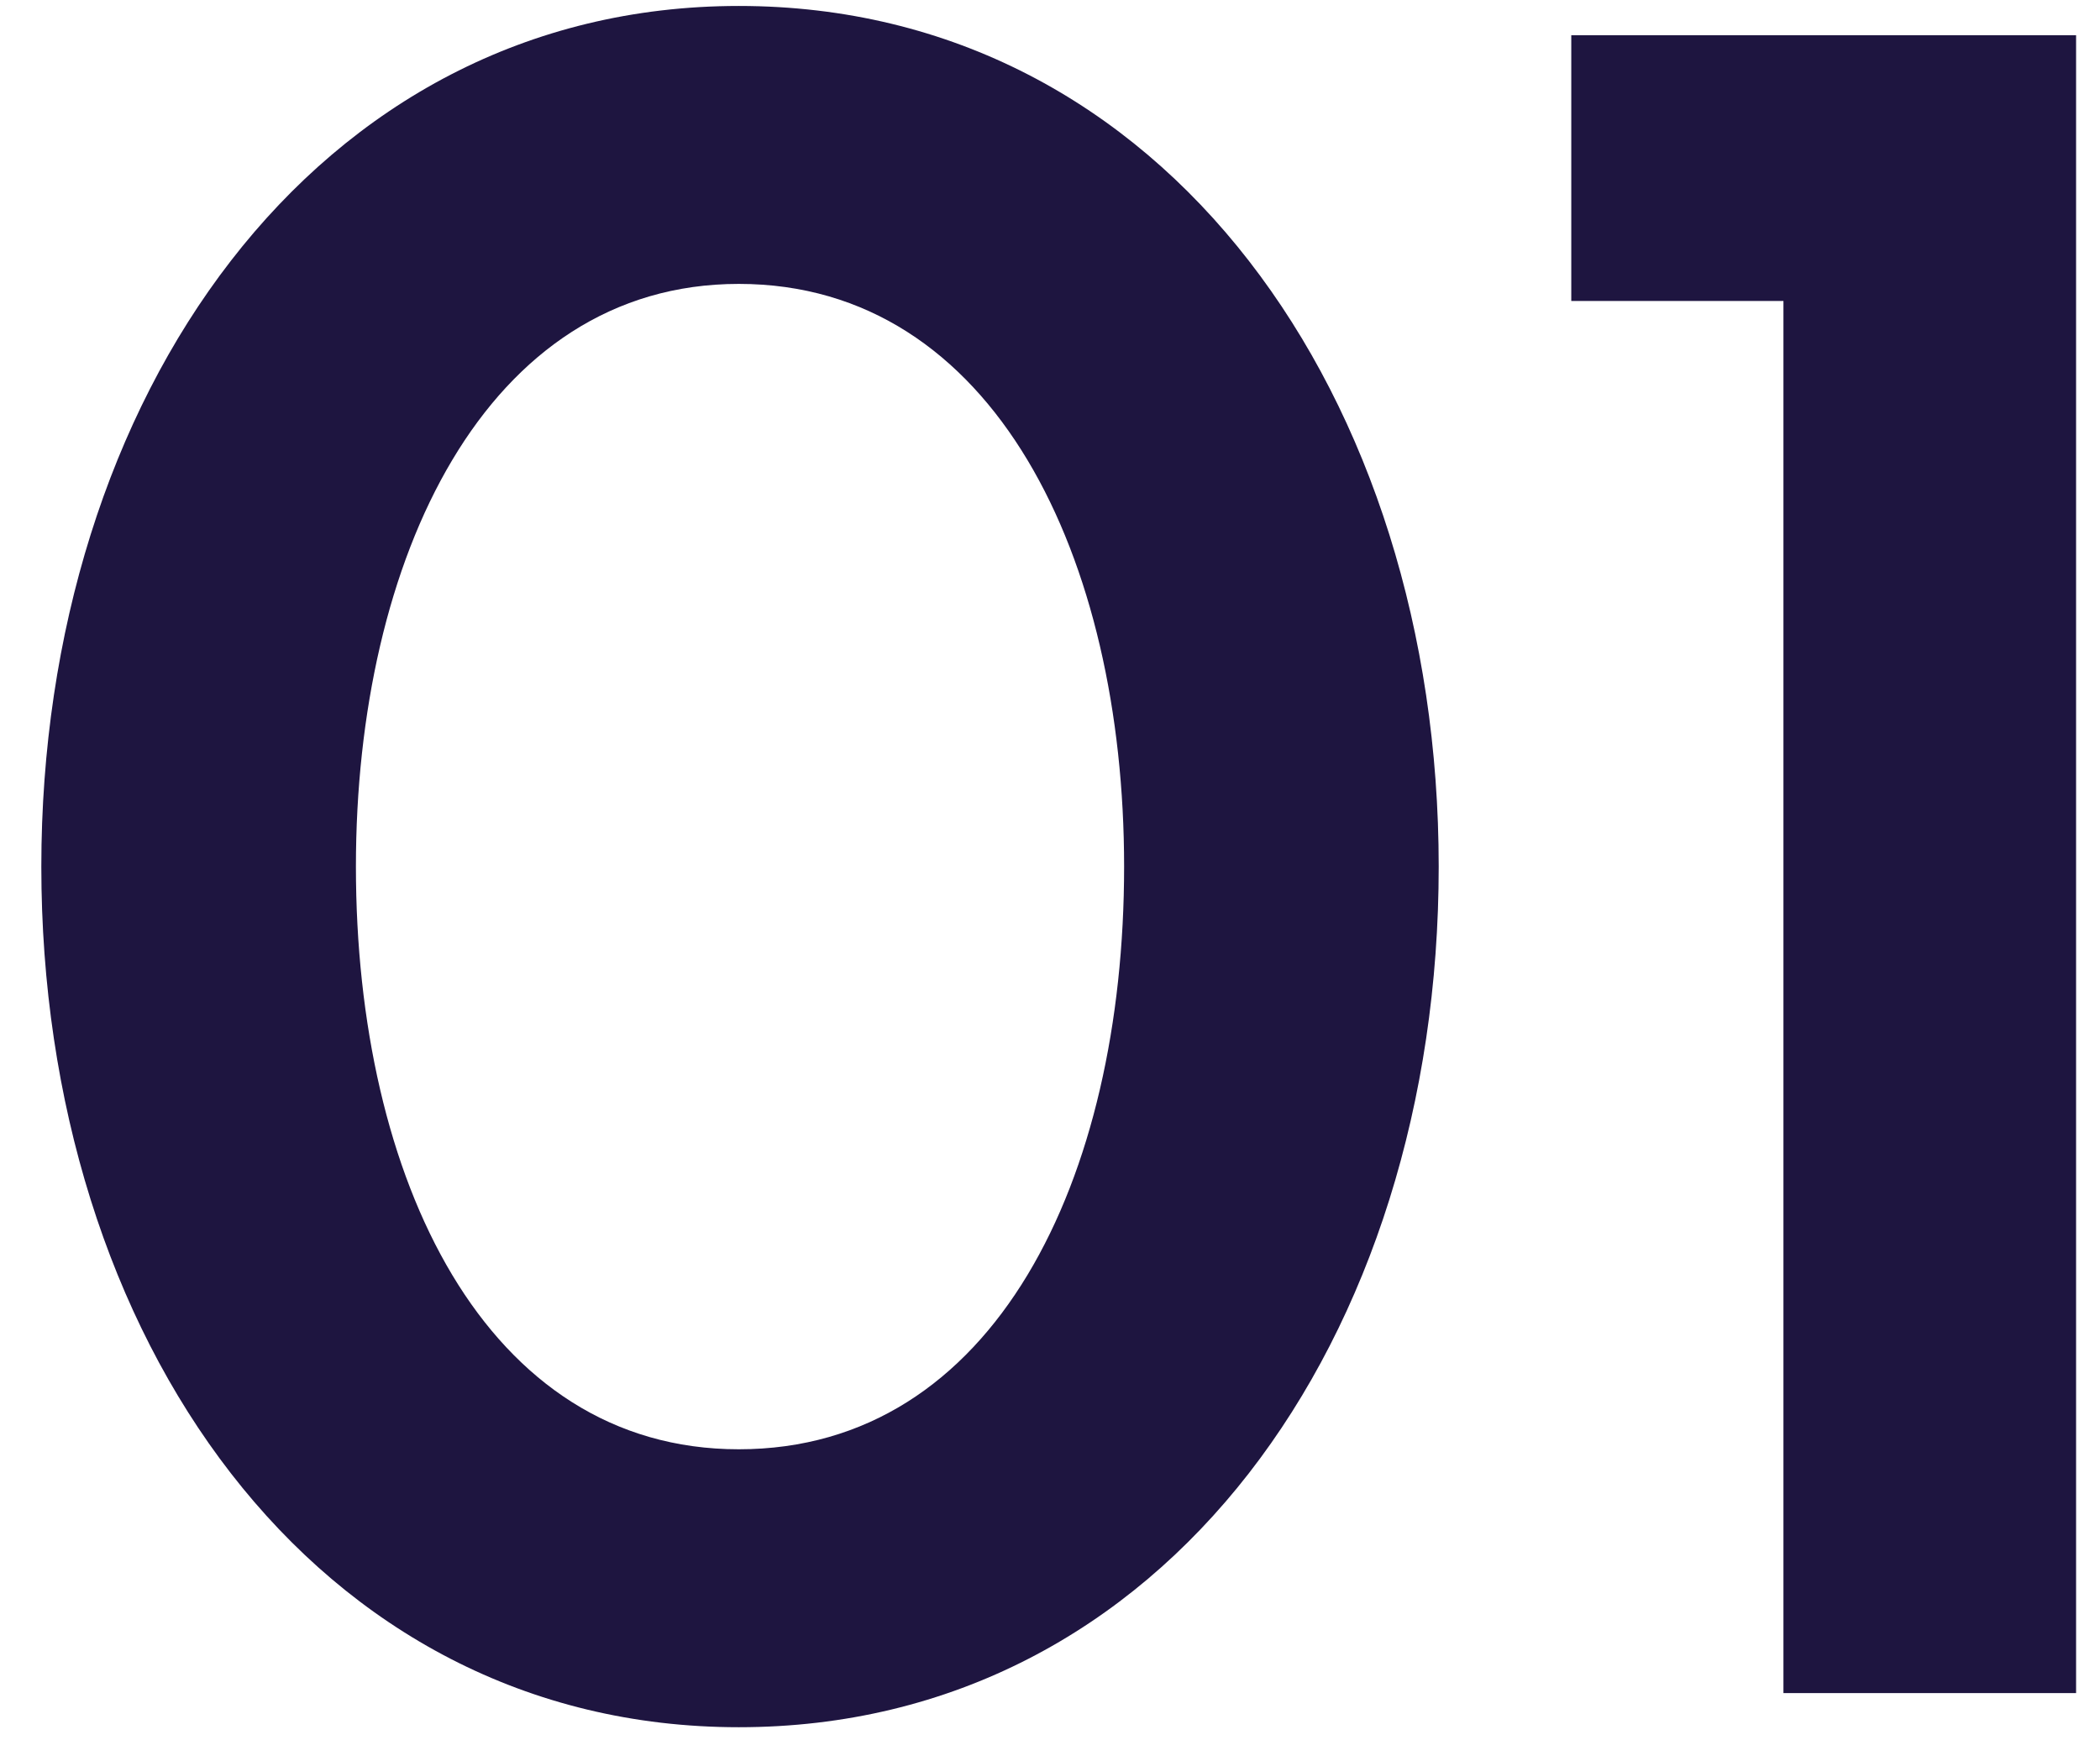 <?xml version="1.0" encoding="UTF-8"?> <svg xmlns="http://www.w3.org/2000/svg" width="31" height="26" viewBox="0 0 31 26" fill="none"> <path d="M10.906 25.504C4.642 25.504 0.61 19.744 0.61 12.796C0.61 5.884 4.642 0.088 10.906 0.088C17.206 0.088 21.238 5.884 21.238 12.796C21.238 19.744 17.206 25.504 10.906 25.504ZM10.906 21.4C14.686 21.4 16.594 17.404 16.594 12.796C16.594 8.26 14.686 4.192 10.906 4.192C7.162 4.192 5.254 8.26 5.254 12.796C5.254 17.404 7.162 21.4 10.906 21.4ZM26.327 25V4.444H23.195V0.52H30.647V25H26.327Z" fill="#1E1540"></path> </svg> 